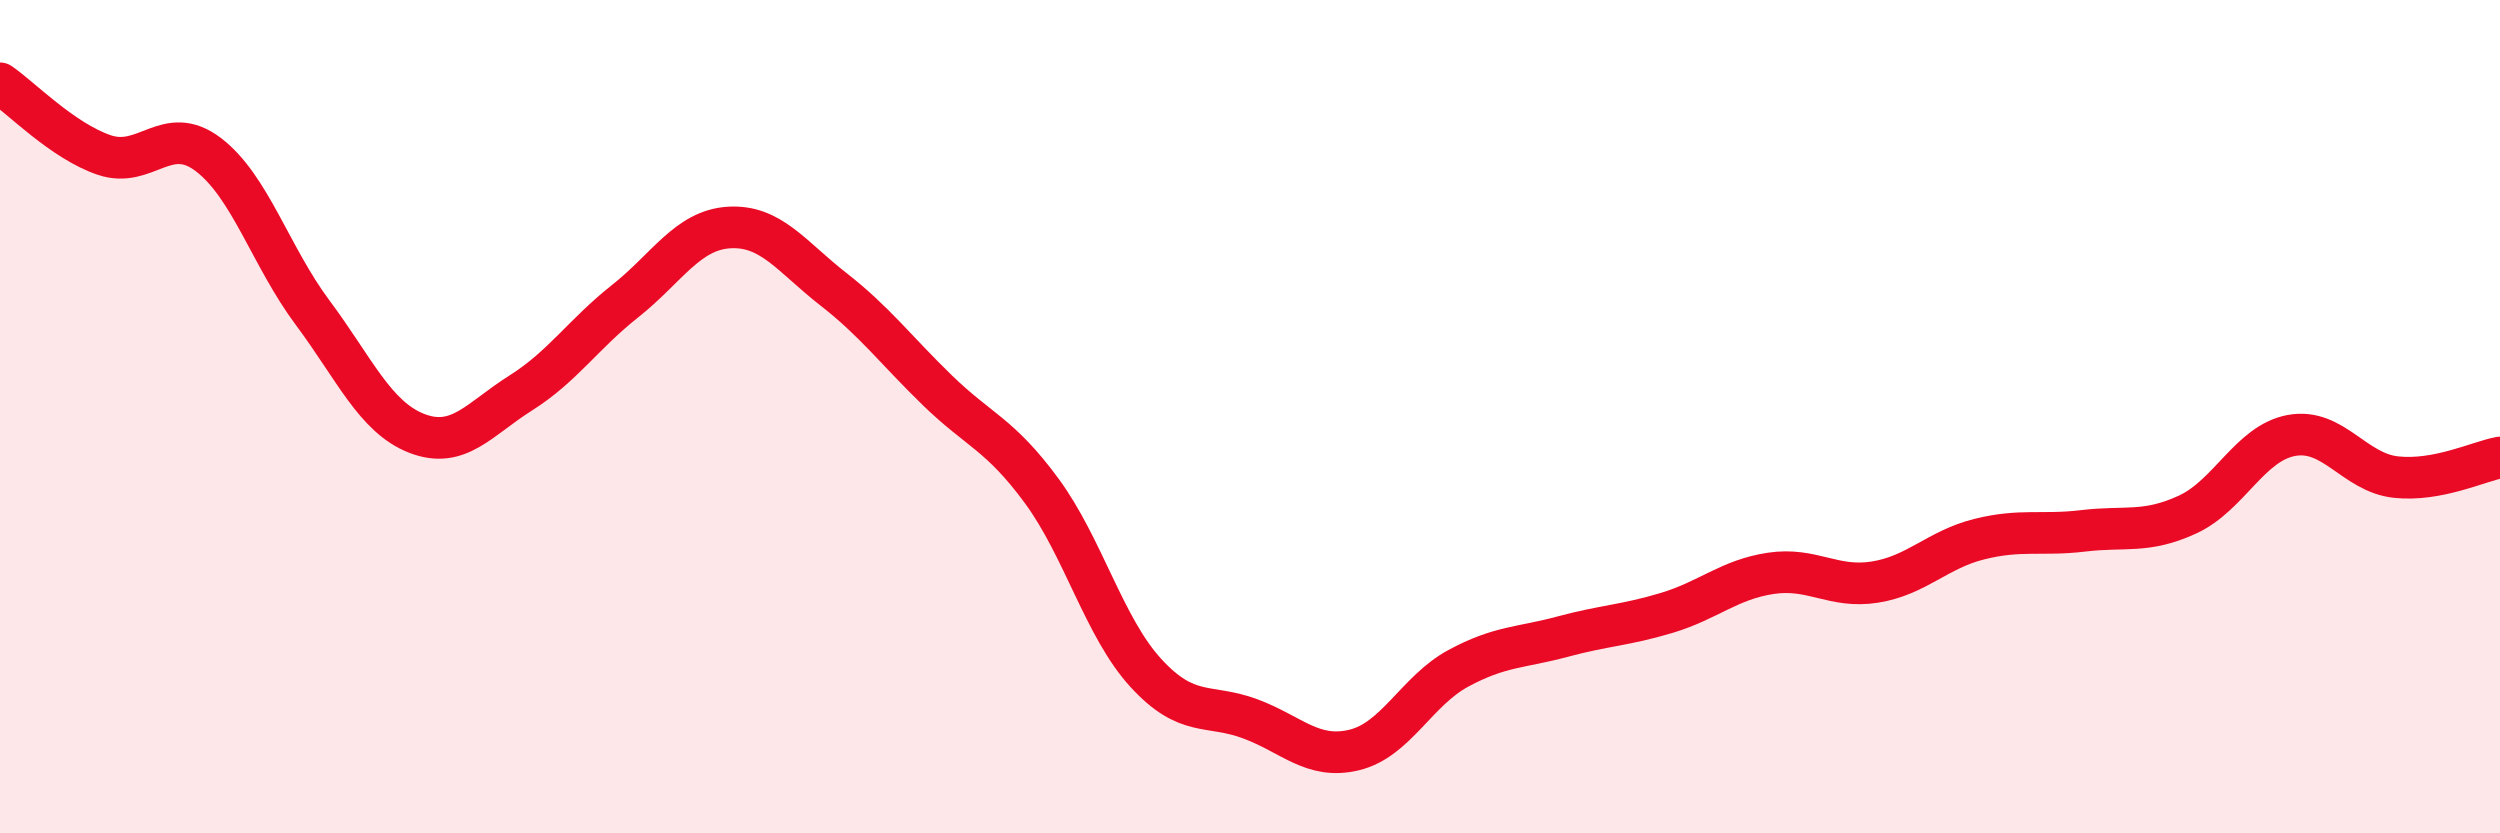 
    <svg width="60" height="20" viewBox="0 0 60 20" xmlns="http://www.w3.org/2000/svg">
      <path
        d="M 0,2 C 0.5,2.34 1.5,3.38 2.5,3.72 C 3.5,4.06 4,2.95 5,3.71 C 6,4.47 6.5,6.16 7.5,7.5 C 8.5,8.84 9,10.01 10,10.4 C 11,10.79 11.5,10.06 12.5,9.43 C 13.5,8.8 14,8.02 15,7.23 C 16,6.44 16.5,5.52 17.5,5.46 C 18.5,5.4 19,6.16 20,6.94 C 21,7.72 21.5,8.4 22.5,9.37 C 23.5,10.34 24,10.42 25,11.78 C 26,13.14 26.5,15.06 27.5,16.15 C 28.5,17.24 29,16.88 30,17.25 C 31,17.62 31.5,18.24 32.5,18 C 33.5,17.76 34,16.58 35,16.04 C 36,15.5 36.5,15.55 37.5,15.28 C 38.5,15.01 39,15.01 40,14.71 C 41,14.41 41.5,13.91 42.5,13.76 C 43.5,13.61 44,14.13 45,13.97 C 46,13.81 46.5,13.19 47.5,12.94 C 48.5,12.69 49,12.86 50,12.74 C 51,12.62 51.5,12.81 52.5,12.35 C 53.5,11.89 54,10.63 55,10.45 C 56,10.27 56.5,11.34 57.5,11.45 C 58.5,11.56 59.5,11.07 60,10.98L60 20L0 20Z"
        fill="#EB0A25"
        opacity="0.1"
        stroke-linecap="round"
        stroke-linejoin="round"
      />
      <path
        d="M 0,2 C 0.5,2.34 1.5,3.38 2.5,3.72 C 3.5,4.06 4,2.95 5,3.71 C 6,4.47 6.5,6.16 7.5,7.5 C 8.5,8.84 9,10.01 10,10.4 C 11,10.79 11.5,10.06 12.5,9.43 C 13.5,8.8 14,8.02 15,7.23 C 16,6.44 16.5,5.52 17.5,5.46 C 18.5,5.4 19,6.16 20,6.94 C 21,7.72 21.5,8.4 22.5,9.37 C 23.5,10.34 24,10.42 25,11.78 C 26,13.14 26.5,15.06 27.5,16.15 C 28.5,17.24 29,16.88 30,17.25 C 31,17.62 31.5,18.24 32.5,18 C 33.5,17.76 34,16.58 35,16.04 C 36,15.5 36.5,15.55 37.5,15.28 C 38.5,15.01 39,15.01 40,14.71 C 41,14.41 41.5,13.91 42.5,13.76 C 43.5,13.61 44,14.13 45,13.97 C 46,13.81 46.5,13.19 47.5,12.94 C 48.5,12.69 49,12.86 50,12.74 C 51,12.62 51.5,12.81 52.5,12.35 C 53.5,11.89 54,10.63 55,10.45 C 56,10.27 56.5,11.34 57.5,11.45 C 58.5,11.56 59.5,11.07 60,10.98"
        stroke="#EB0A25"
        stroke-width="1"
        fill="none"
        stroke-linecap="round"
        stroke-linejoin="round"
      />
    </svg>
  